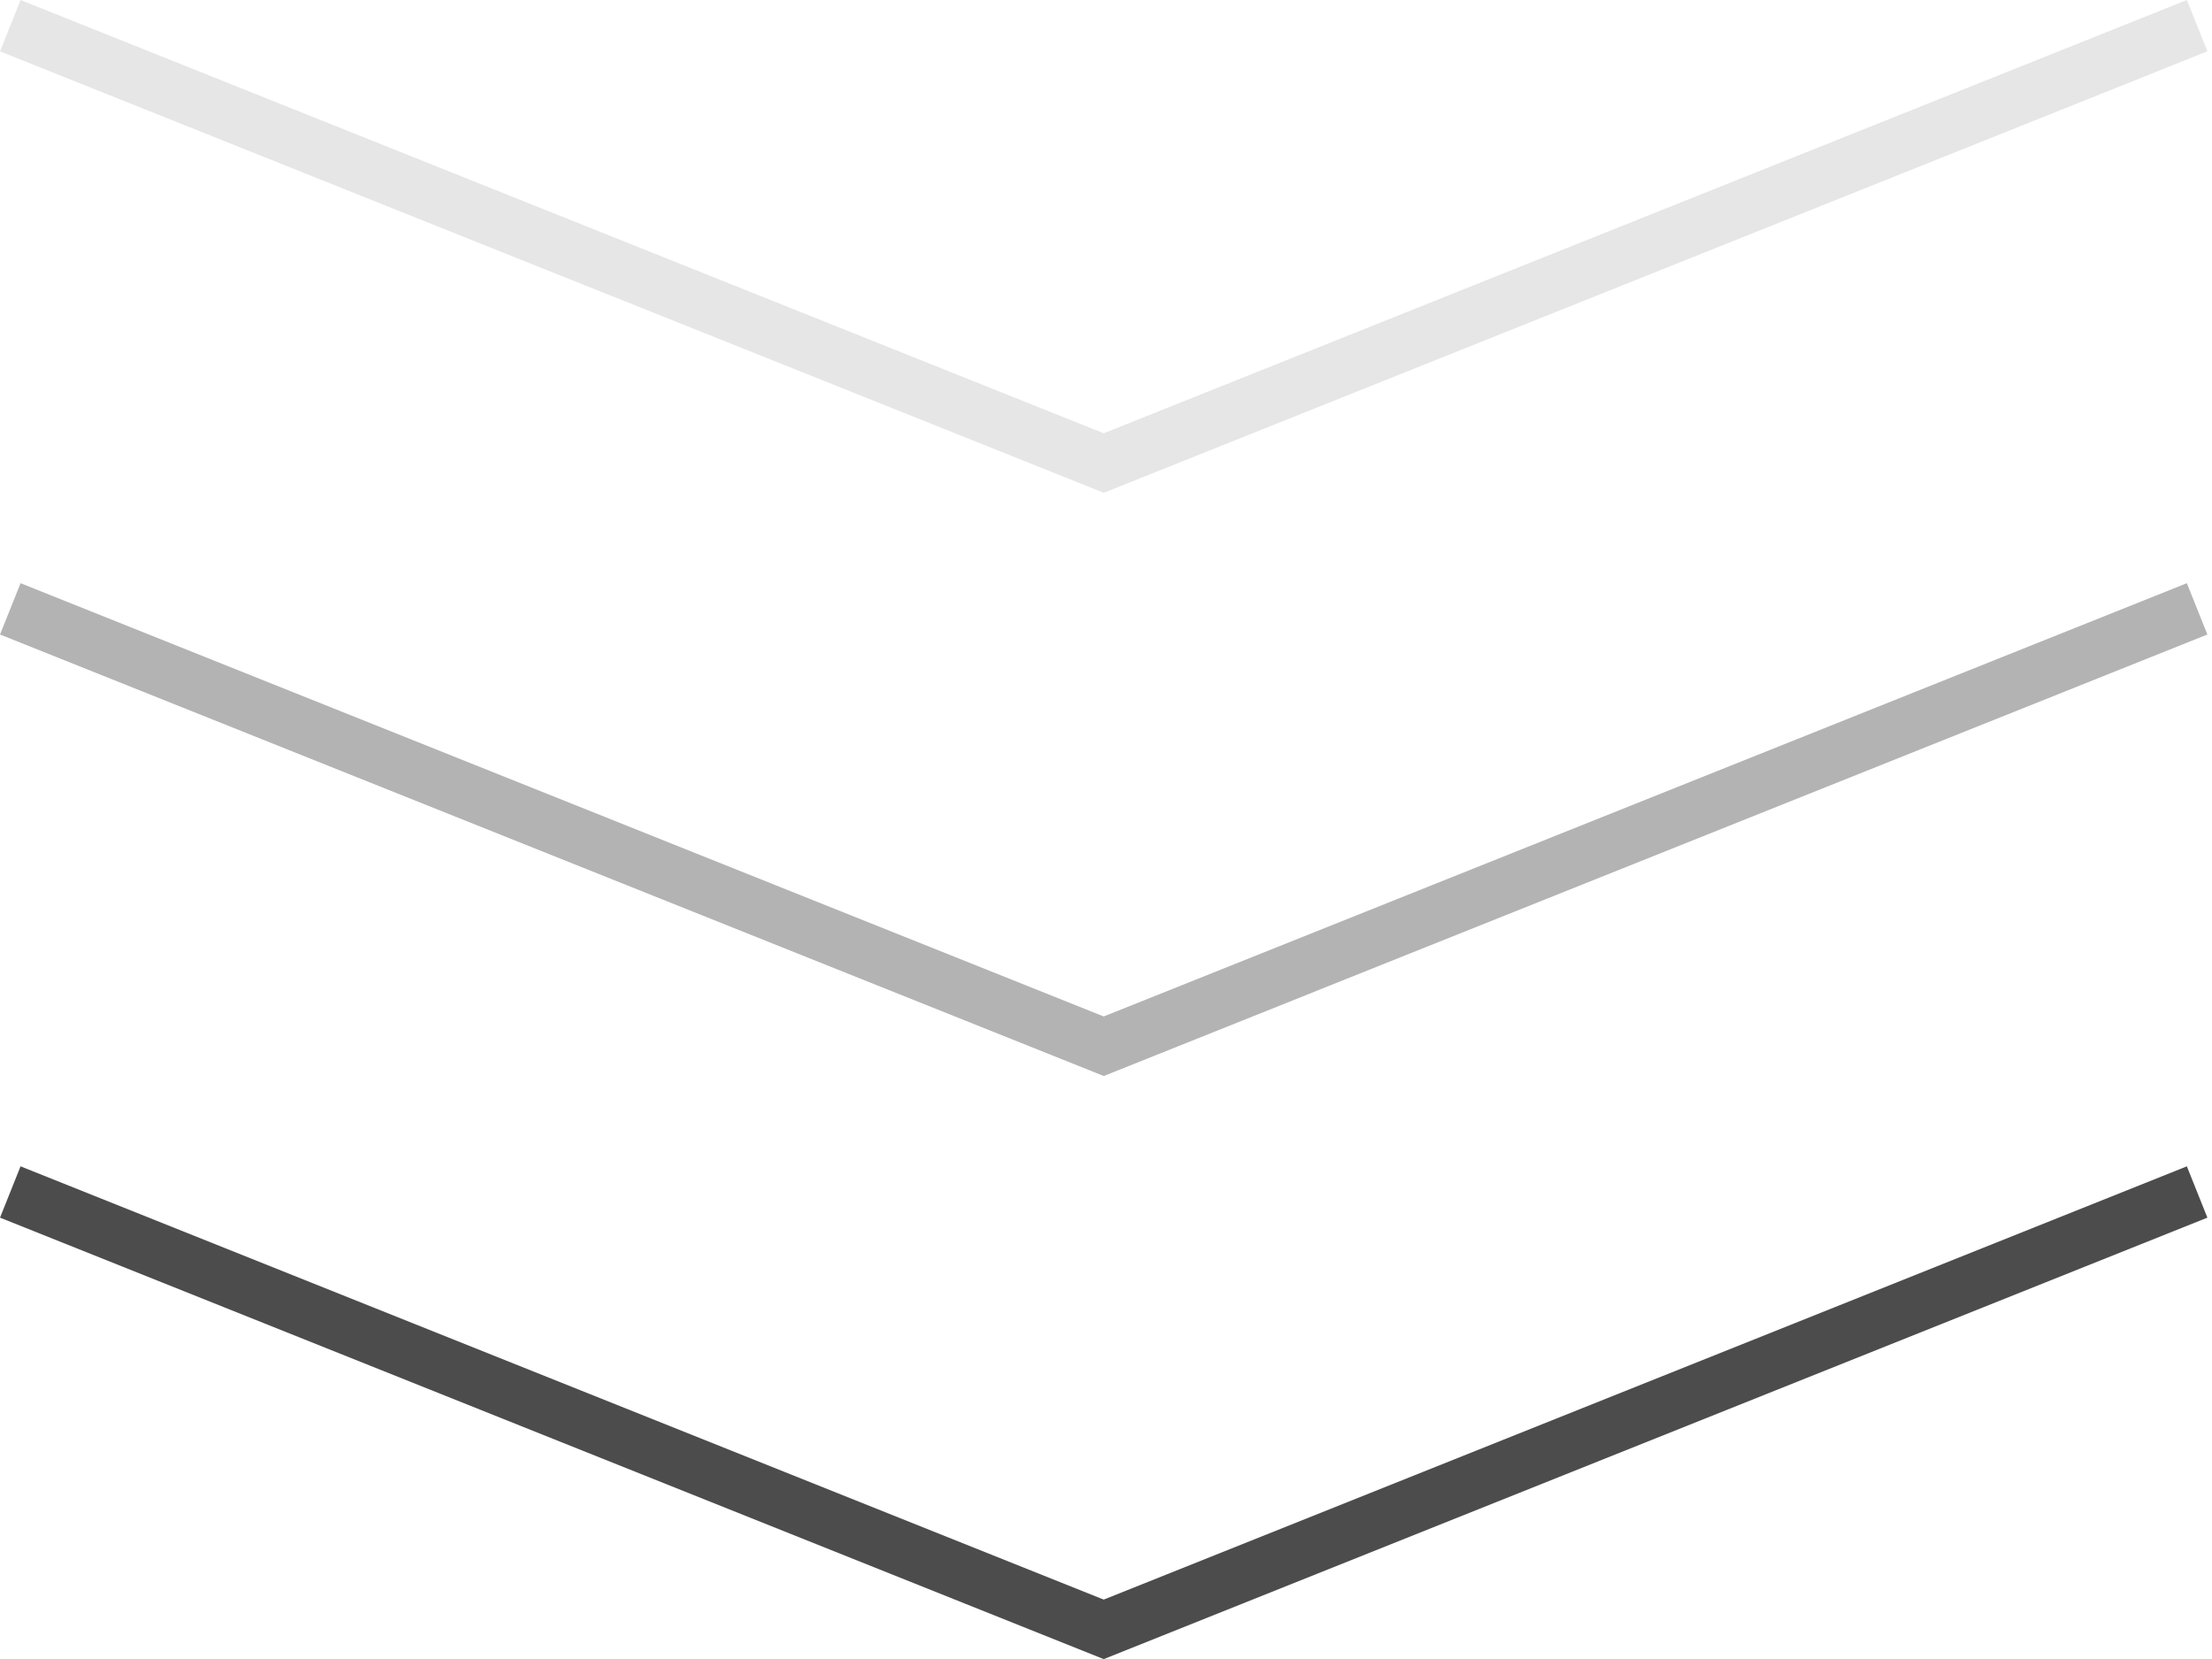 <svg width="40" height="30" viewBox="0 0 40 30" fill="none" xmlns="http://www.w3.org/2000/svg">
<path opacity="0.3" d="M0.186 11.01L19.959 18.919L39.731 11.01" stroke="black"/>
<path opacity="0.1" d="M0.186 0.464L19.959 8.373L39.731 0.464" stroke="black"/>
<path opacity="0.7" d="M0.186 21.555L19.959 29.464L39.731 21.555" stroke="black"/>
</svg>
